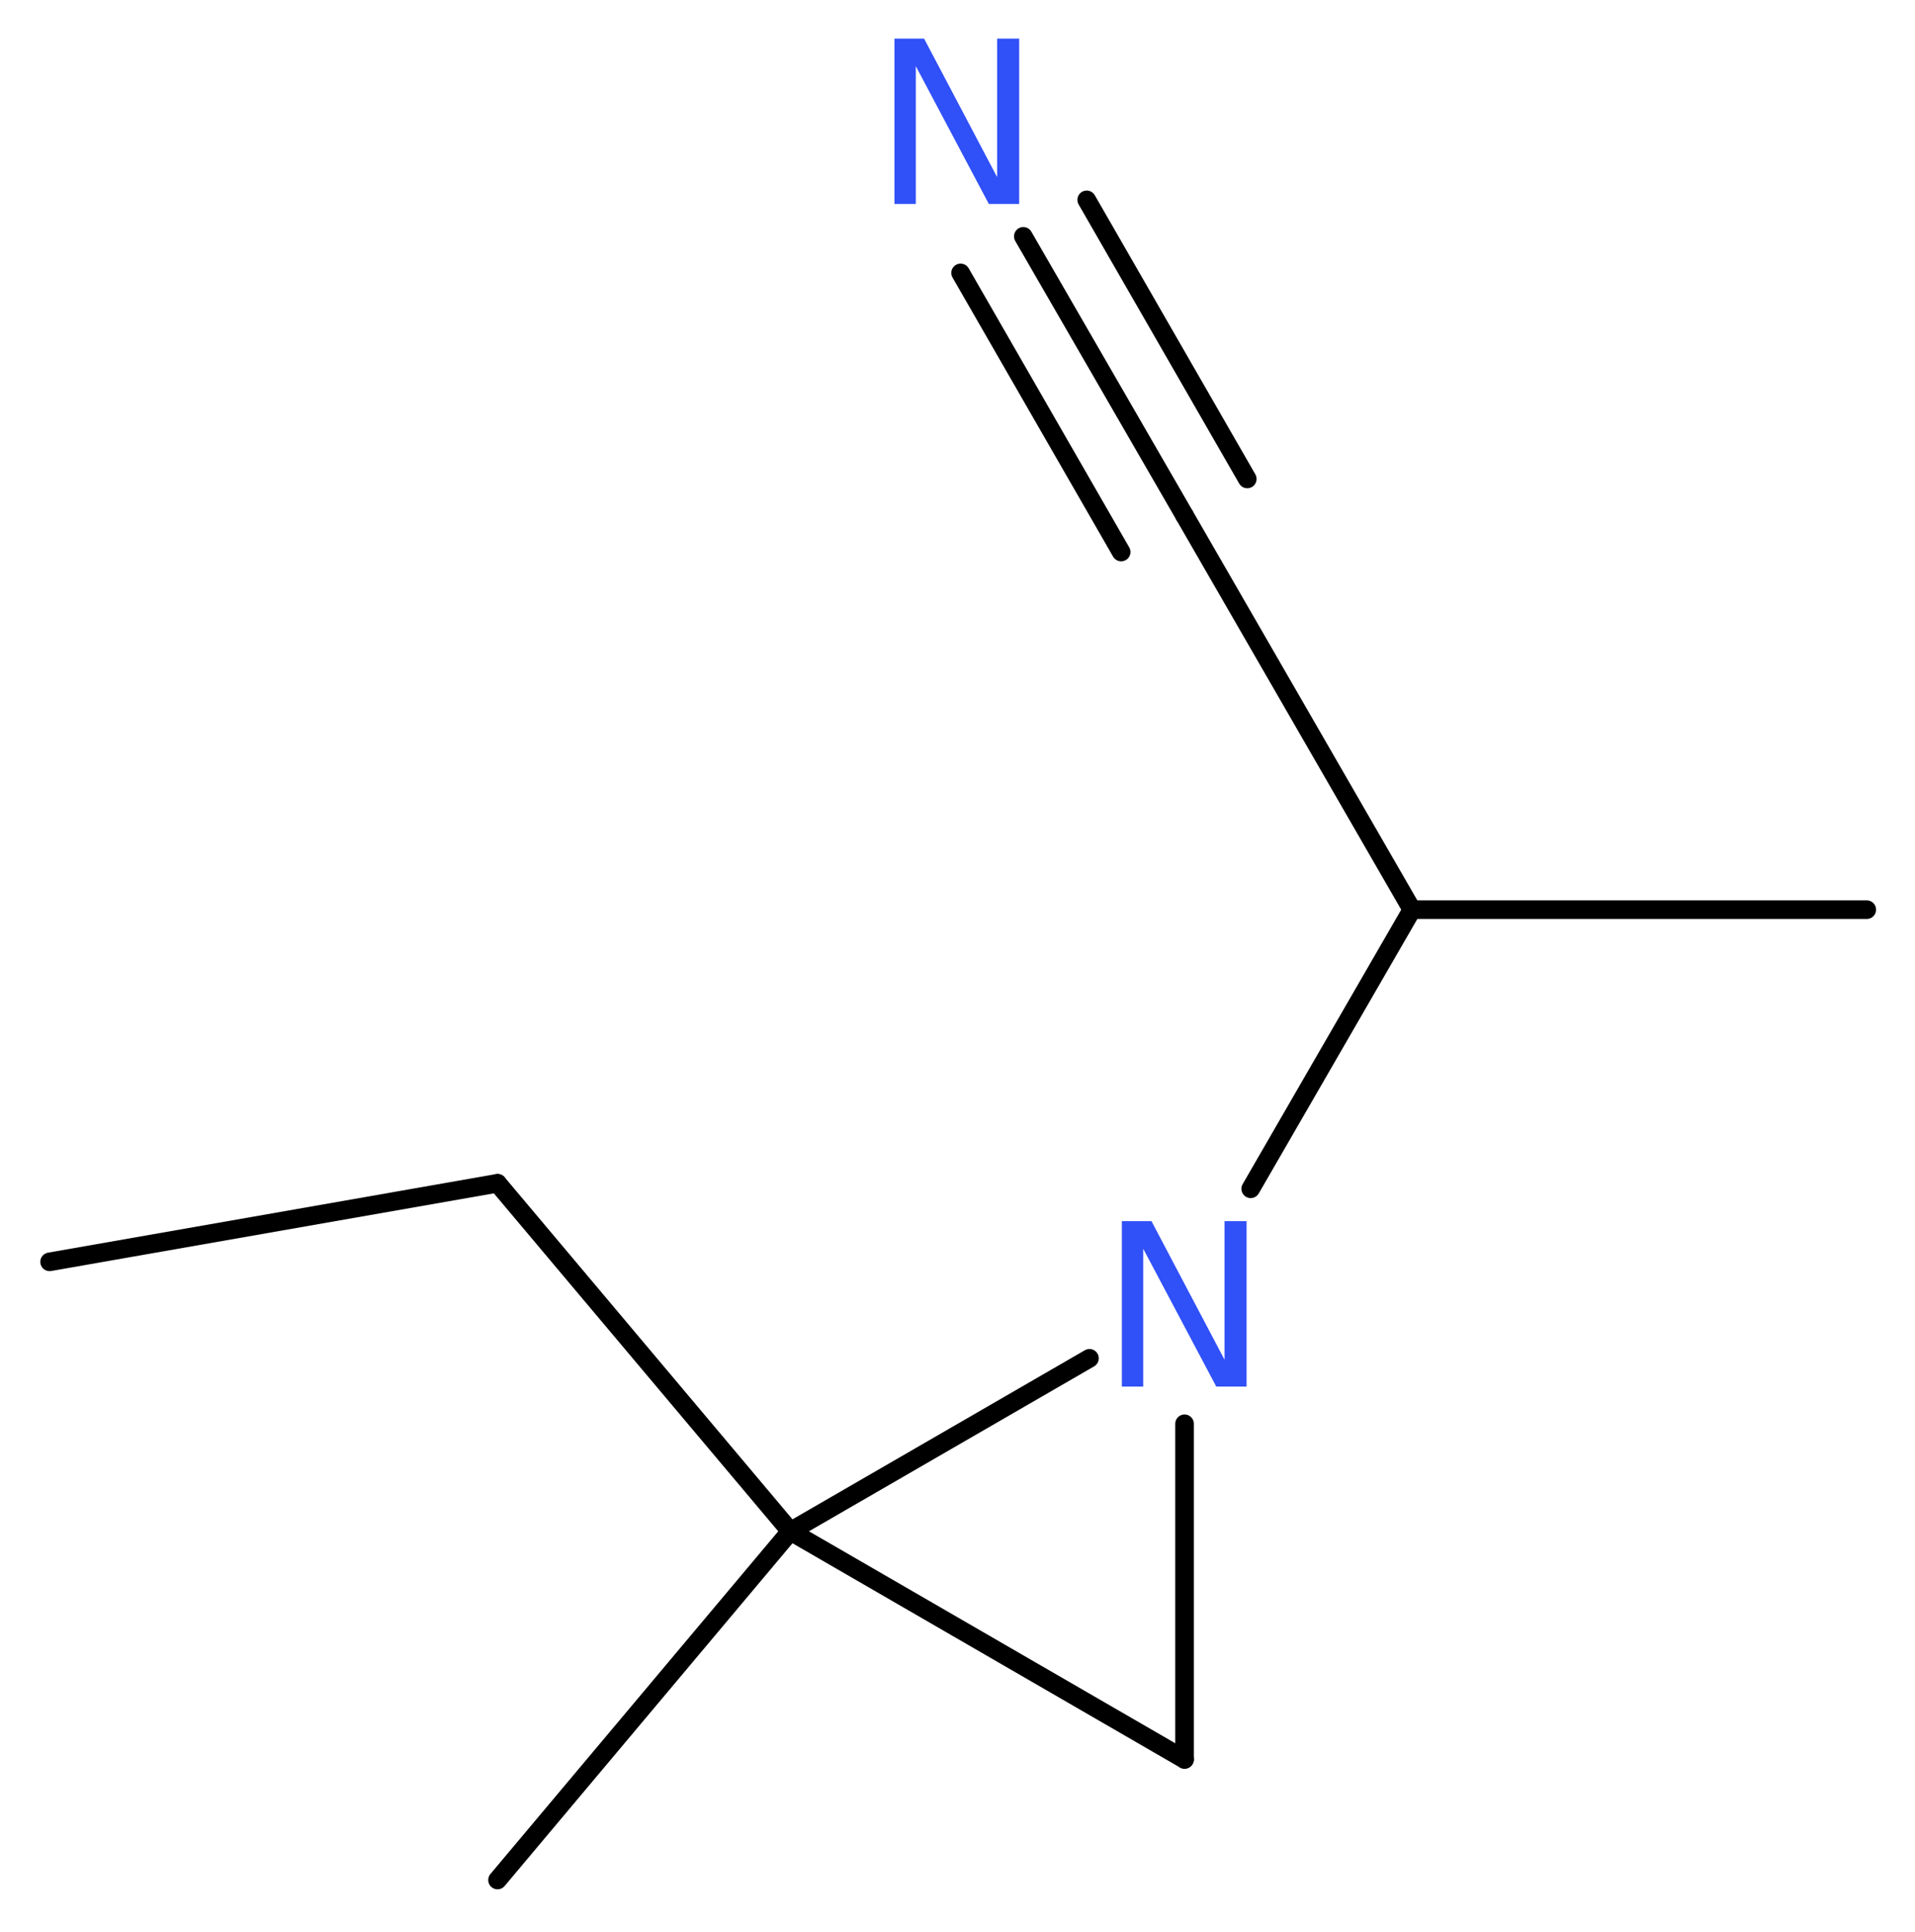 <?xml version='1.0' encoding='UTF-8'?>
<!DOCTYPE svg PUBLIC "-//W3C//DTD SVG 1.1//EN" "http://www.w3.org/Graphics/SVG/1.1/DTD/svg11.dtd">
<svg version='1.2' xmlns='http://www.w3.org/2000/svg' xmlns:xlink='http://www.w3.org/1999/xlink' width='27.79mm' height='28.03mm' viewBox='0 0 27.79 28.03'>
  <desc>Generated by the Chemistry Development Kit (http://github.com/cdk)</desc>
  <g stroke-linecap='round' stroke-linejoin='round' stroke='#000000' stroke-width='.27' fill='#3050F8'>
    <rect x='.0' y='.0' width='28.0' height='29.0' fill='#FFFFFF' stroke='none'/>
    <g id='mol1' class='mol'>
      <line id='mol1bnd1' class='bond' x1='.72' y1='18.31' x2='7.22' y2='17.17'/>
      <line id='mol1bnd2' class='bond' x1='7.22' y1='17.17' x2='11.47' y2='22.22'/>
      <line id='mol1bnd3' class='bond' x1='11.47' y1='22.22' x2='7.22' y2='27.28'/>
      <line id='mol1bnd4' class='bond' x1='11.47' y1='22.22' x2='17.19' y2='25.53'/>
      <line id='mol1bnd5' class='bond' x1='17.19' y1='25.53' x2='17.19' y2='20.66'/>
      <line id='mol1bnd6' class='bond' x1='11.47' y1='22.22' x2='15.81' y2='19.71'/>
      <line id='mol1bnd7' class='bond' x1='18.15' y1='17.25' x2='20.49' y2='13.2'/>
      <line id='mol1bnd8' class='bond' x1='20.49' y1='13.2' x2='27.09' y2='13.2'/>
      <line id='mol1bnd9' class='bond' x1='20.49' y1='13.2' x2='17.19' y2='7.48'/>
      <g id='mol1bnd10' class='bond'>
        <line x1='17.19' y1='7.48' x2='14.85' y2='3.43'/>
        <line x1='16.27' y1='8.01' x2='13.94' y2='3.96'/>
        <line x1='18.1' y1='6.95' x2='15.77' y2='2.9'/>
      </g>
      <path id='mol1atm6' class='atom' d='M16.28 17.72h.43l1.06 2.01v-2.01h.32v2.4h-.44l-1.06 -2.0v2.0h-.31v-2.4z' stroke='none'/>
      <path id='mol1atm10' class='atom' d='M12.98 .56h.43l1.06 2.01v-2.01h.32v2.4h-.44l-1.06 -2.0v2.0h-.31v-2.4z' stroke='none'/>
    </g>
  </g>
</svg>

